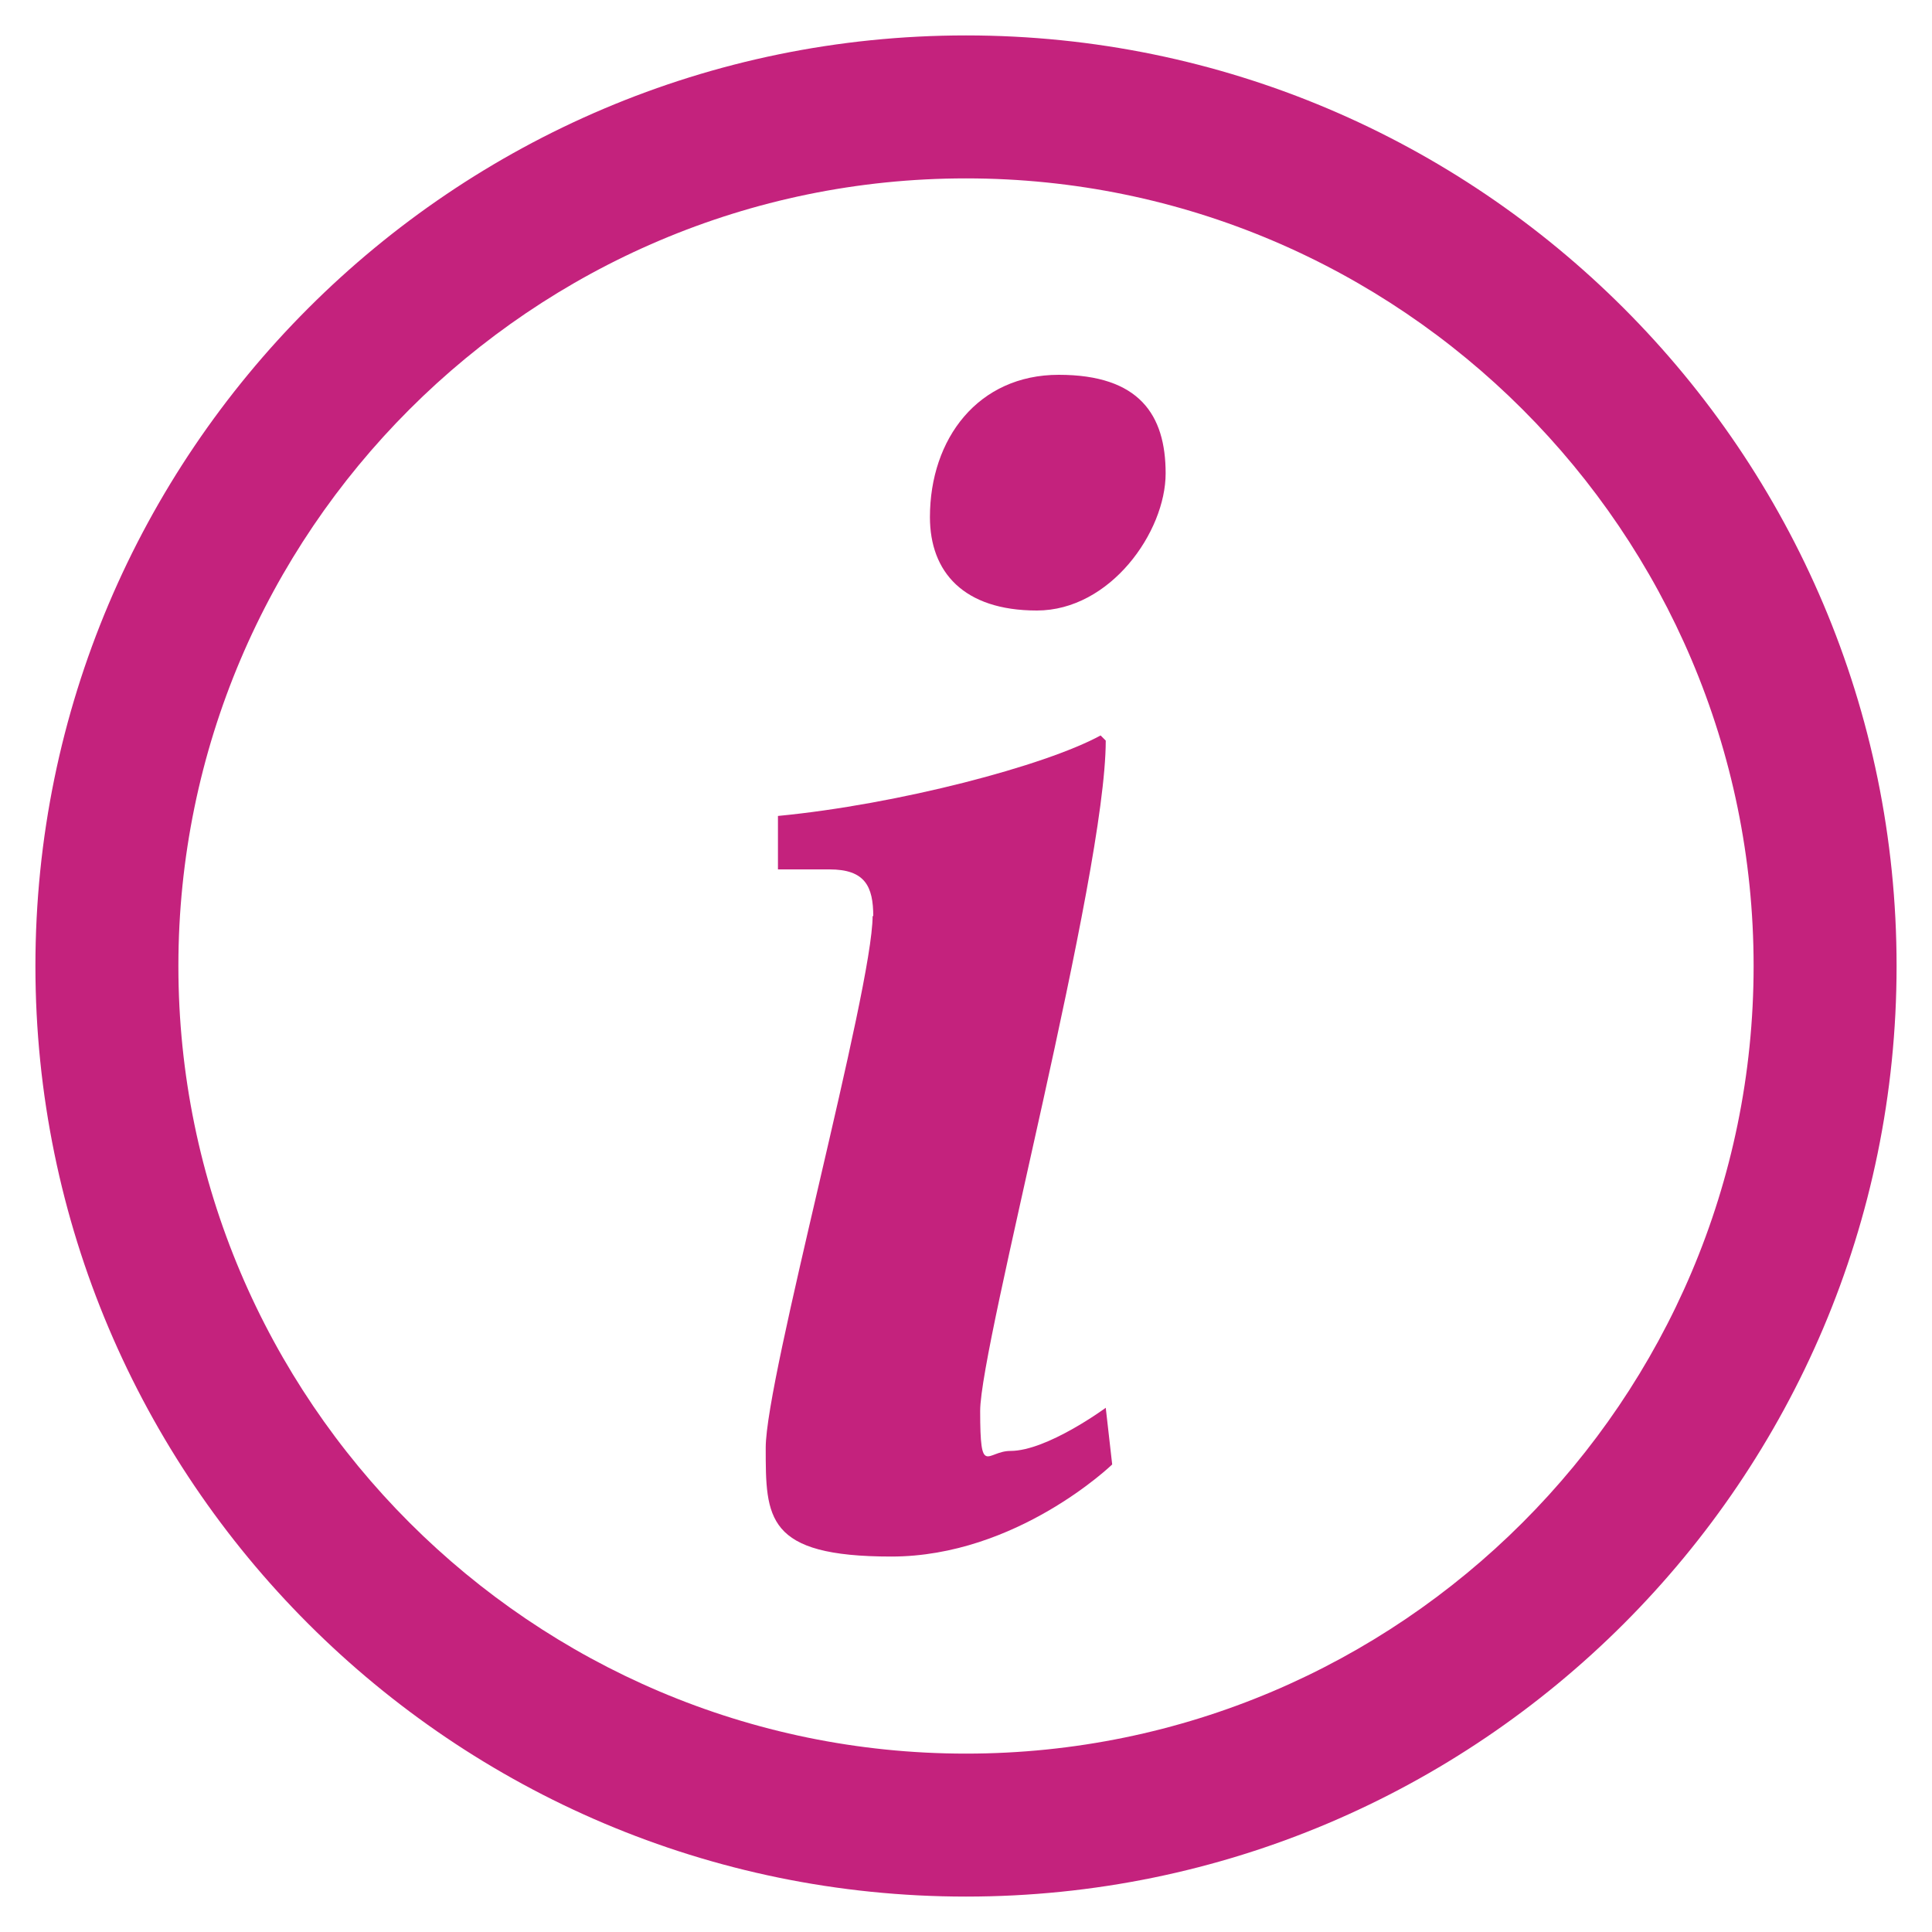 <?xml version="1.0" encoding="UTF-8"?>
<svg xmlns="http://www.w3.org/2000/svg" width="300" height="300" version="1.1" viewBox="0 0 300 300">
  <defs>
    <style>
      .cls-1 {
        fill: #c4227d;
      }
    </style>
  </defs>
  <!-- Generator: Adobe Illustrator 28.7.2, SVG Export Plug-In . SVG Version: 1.2.0 Build 154)  -->
  <g>
    <g id="Livello_1">
      <g>
        <path class="cls-1" d="M150,294.5c-79.7,0-144.5-64.8-144.5-144.5S70.3,5.5,150,5.5s144.5,64.8,144.5,144.5-64.8,144.5-144.5,144.5ZM150,27.7c-67.4,0-122.3,54.9-122.3,122.3s54.9,122.3,122.3,122.3,122.3-54.9,122.3-122.3S217.4,27.7,150,27.7Z"/>
        <path class="cls-1" d="M135.6,142.3c0-4.7-1.3-7.3-6.8-7.3h-8v-8.3c18.7-1.8,41.5-7.8,50.1-12.5l.8.8c0,21-19.5,93.7-19.5,104.1s1,6.2,4.7,6.2c5.7,0,14.8-6.7,14.8-6.7l1,8.8s-14.8,14.3-34.3,14.3-19.5-6-19.5-16.9,16.6-71.1,16.6-82.6ZM144.4,80.3c0-12.2,7.5-22.1,20-22.1s16.6,6.2,16.6,15.3-8.6,21.3-20,21.3-16.6-6-16.6-14.5Z"/>
      </g>
    </g>
  </g>
</svg>
